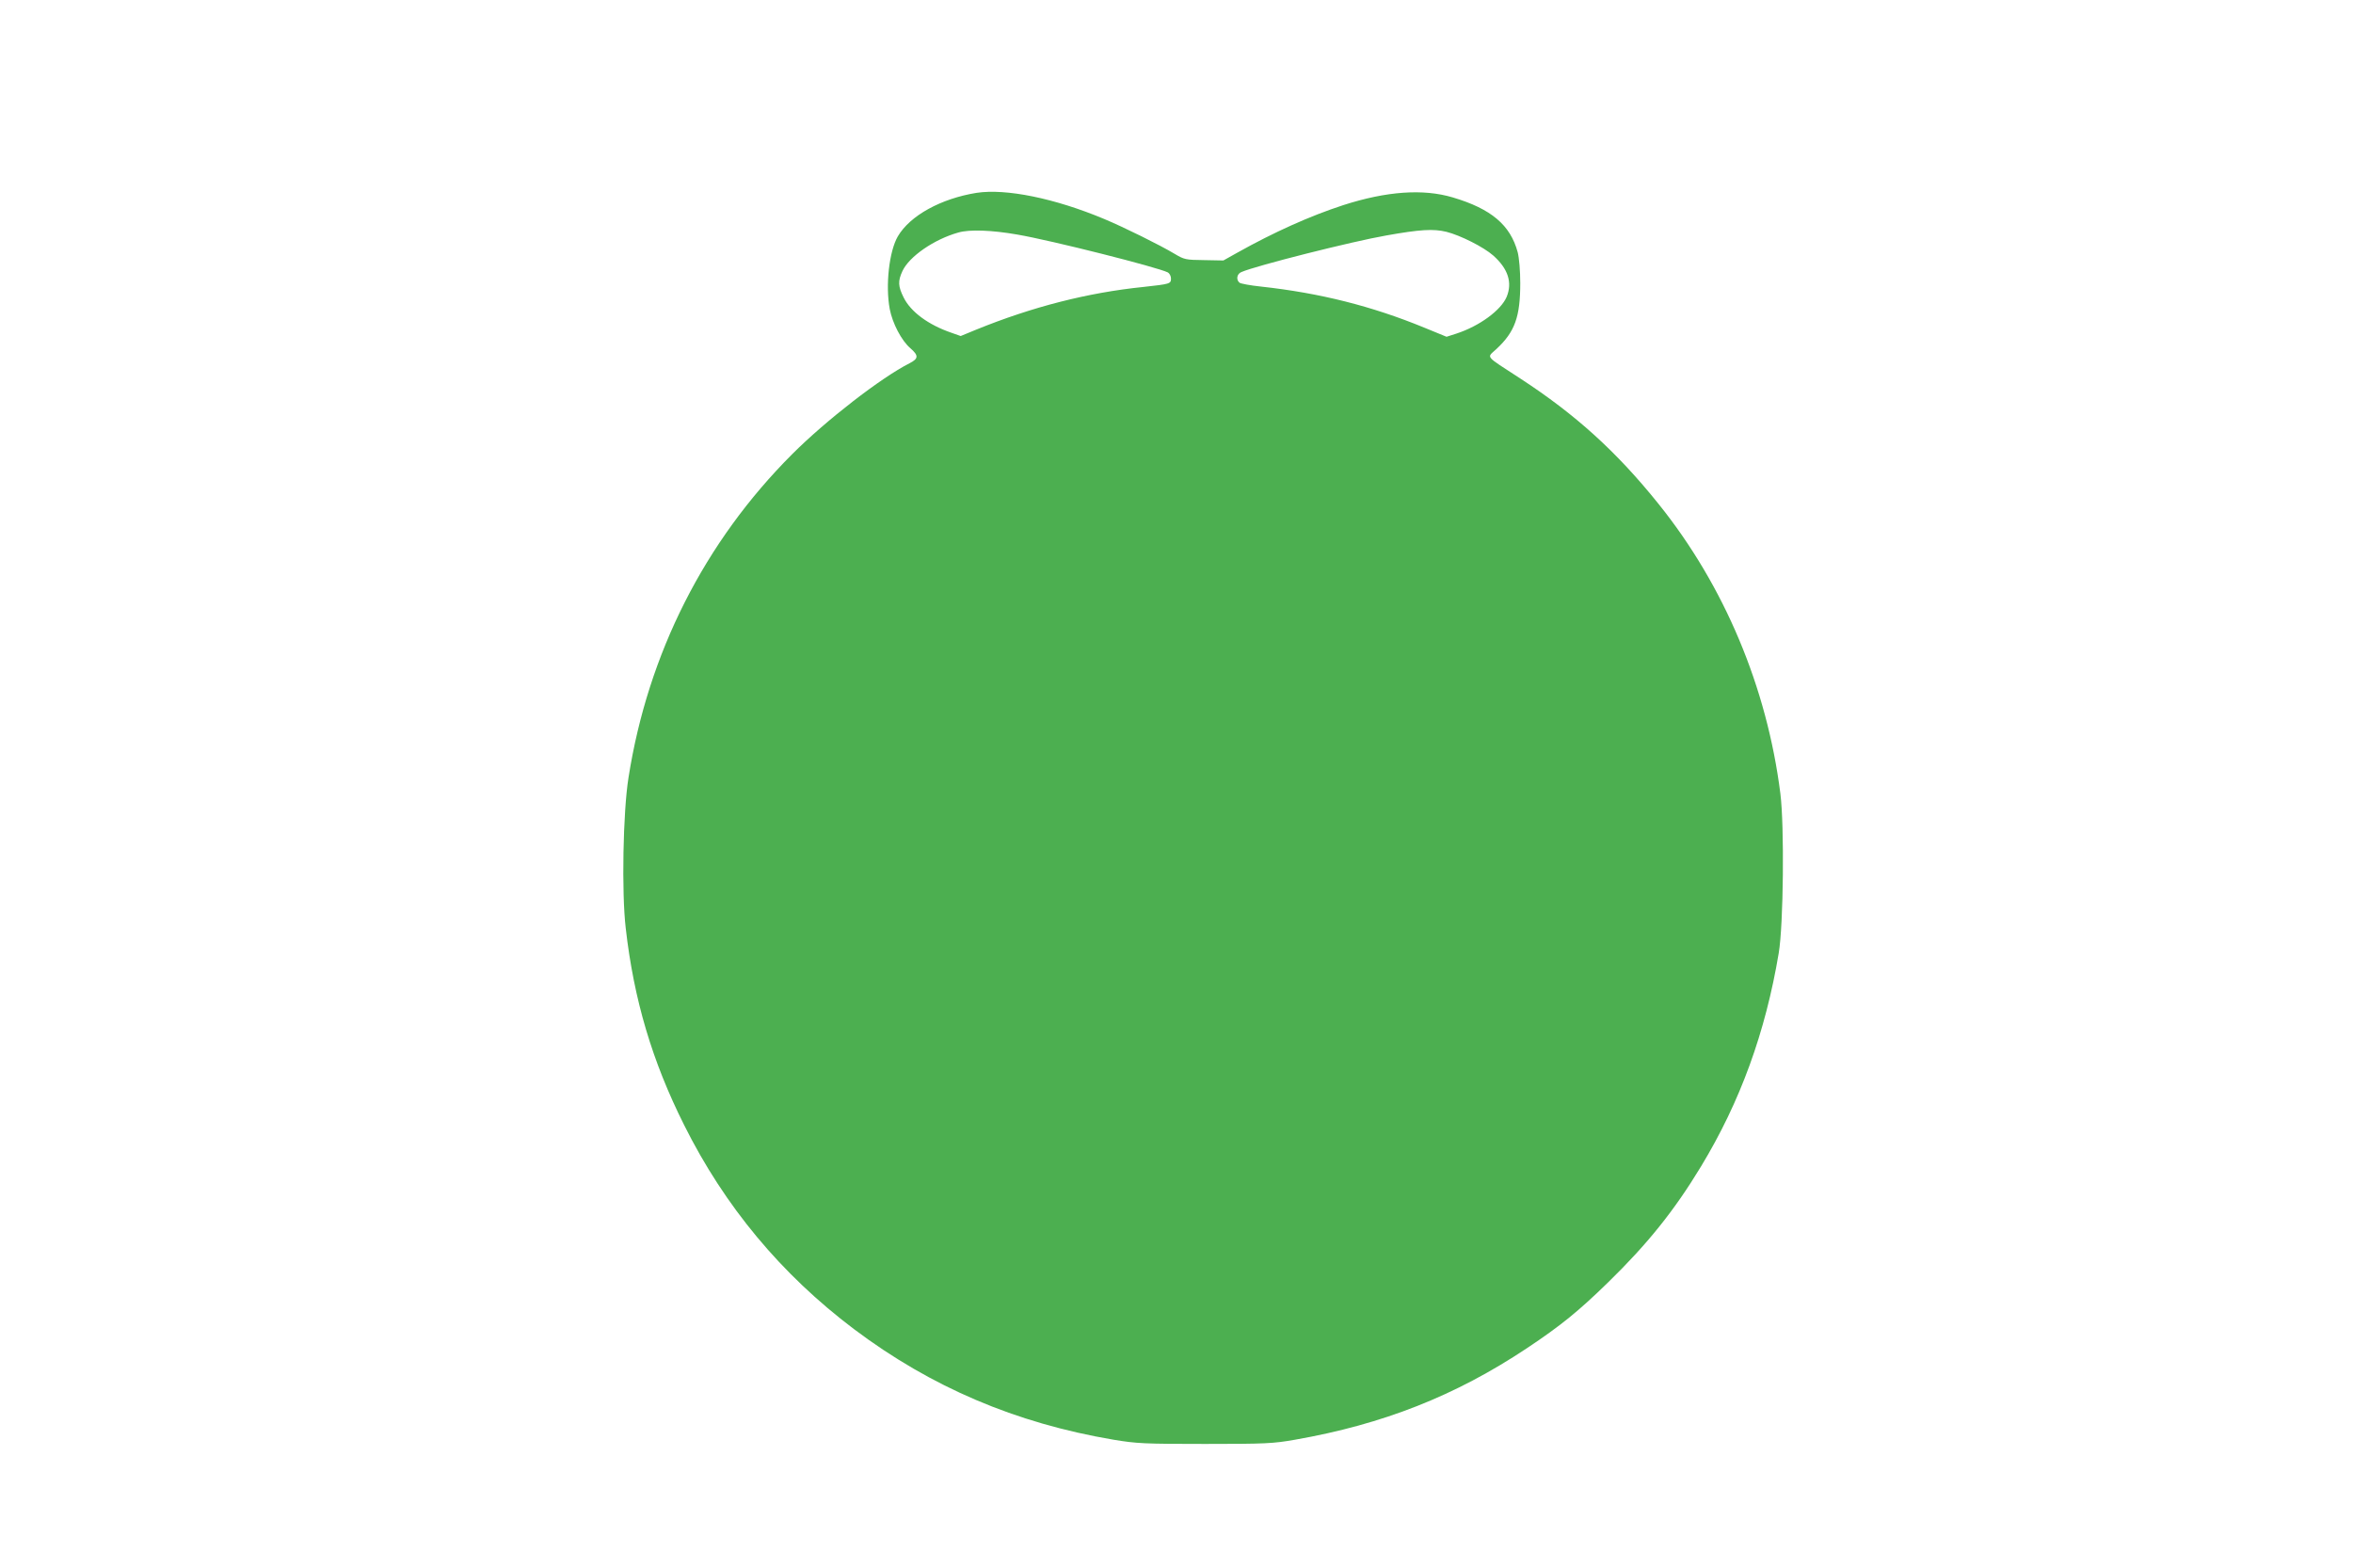 <?xml version="1.0" standalone="no"?>
<!DOCTYPE svg PUBLIC "-//W3C//DTD SVG 20010904//EN"
 "http://www.w3.org/TR/2001/REC-SVG-20010904/DTD/svg10.dtd">
<svg version="1.0" xmlns="http://www.w3.org/2000/svg"
 width="1280pt" height="853pt" viewBox="0 0 1280 853"
 preserveAspectRatio="xMidYMid meet">
<g transform="translate(0,853) scale(0.1,-0.1)"
fill="#4caf50" stroke="none">
<path d="M5313 7481 c-194 -31 -363 -124 -429 -237 -47 -81 -68 -266 -44 -395
15 -78 64 -172 112 -213 46 -40 45 -57 -4 -82 -156 -79 -455 -311 -638 -494
-478 -478 -785 -1085 -891 -1760 -30 -188 -38 -626 -15 -820 44 -388 144 -724
318 -1071 220 -441 528 -811 923 -1109 420 -316 880 -512 1412 -602 127 -21
167 -23 498 -23 329 0 371 2 490 23 479 84 872 239 1260 497 185 123 282 202
444 360 213 208 358 388 504 629 214 353 351 731 423 1161 26 154 31 692 9
868 -73 578 -305 1131 -663 1576 -228 284 -451 486 -752 682 -199 130 -183
110 -129 161 100 93 129 175 129 358 0 66 -6 137 -14 168 -40 148 -144 236
-353 298 -161 48 -360 34 -596 -42 -181 -59 -377 -147 -577 -259 l-75 -42
-105 2 c-100 1 -108 3 -160 34 -80 48 -274 144 -384 190 -270 113 -534 166
-693 142z m221 -227 c187 -32 764 -178 819 -206 9 -5 17 -20 17 -33 0 -29 -5
-30 -150 -46 -303 -31 -604 -108 -909 -232 l-85 -35 -51 18 c-125 43 -220 113
-259 191 -31 62 -32 90 -7 144 36 79 172 173 304 210 61 18 184 13 321 -11z
m2334 15 c76 -19 203 -83 255 -129 81 -72 105 -147 73 -225 -31 -73 -148 -159
-274 -200 l-53 -17 -122 50 c-285 117 -567 188 -887 223 -58 6 -111 16 -117
21 -20 16 -15 48 10 58 80 35 604 167 788 199 185 33 256 37 327 20z"/>
</g>
</svg>
